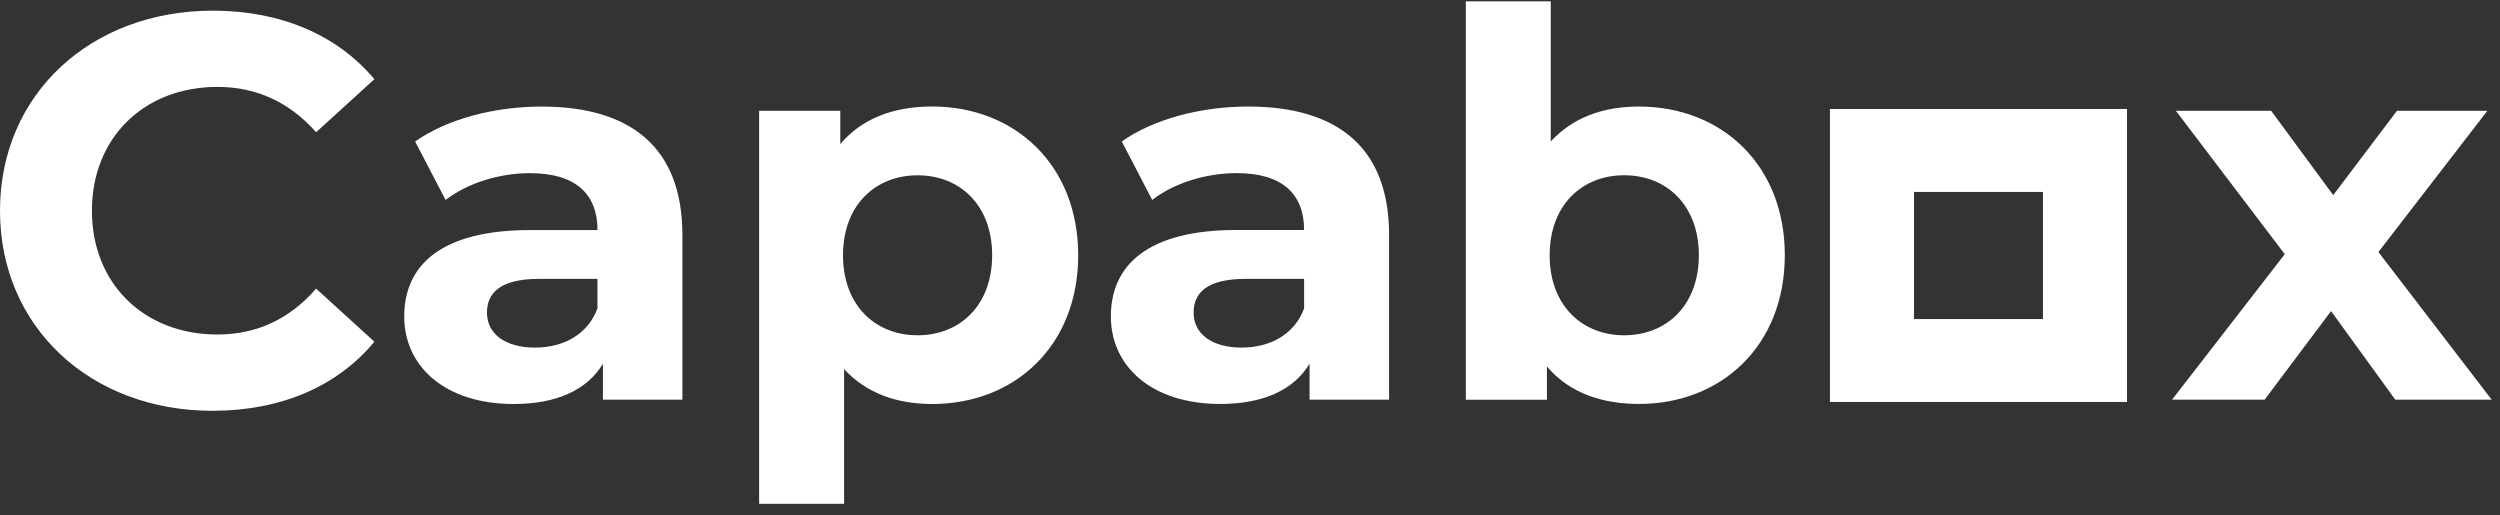 <svg width="199" height="41" viewBox="0 0 199 41" fill="none" xmlns="http://www.w3.org/2000/svg">
<rect x="0" y="0" width="199" height="41" fill="#333333" stroke="none"/>
<g clip-path="url(#clip0_1405_1473)">
<path d="M54.318 18.695V31.814H47.992V28.952C46.734 31.045 44.31 32.158 40.886 32.158C35.427 32.158 32.176 29.166 32.176 25.194C32.176 21.136 35.078 18.314 42.188 18.314H47.561C47.561 15.452 45.829 13.783 42.188 13.783C39.716 13.783 37.16 14.596 35.471 15.92L33.044 11.262C35.6 9.467 39.37 8.484 43.096 8.484C50.202 8.481 54.318 11.73 54.318 18.695ZM47.558 24.549V22.198H42.923C39.76 22.198 38.763 23.352 38.763 24.89C38.763 26.555 40.194 27.668 42.578 27.668C44.829 27.668 46.778 26.645 47.558 24.549Z" fill="white"/>
<path d="M85.824 20.32C85.824 27.541 80.756 32.158 74.209 32.158C71.307 32.158 68.924 31.262 67.188 29.38V40.105H60.427V8.821H66.886V11.469C68.574 9.46 71.09 8.477 74.209 8.477C80.752 8.48 85.824 13.098 85.824 20.32ZM78.976 20.32C78.976 16.344 76.42 13.954 73.039 13.954C69.659 13.954 67.103 16.348 67.103 20.32C67.103 24.295 69.659 26.689 73.039 26.689C76.42 26.685 78.976 24.295 78.976 20.32Z" fill="white"/>
<path d="M99.349 8.481C95.619 8.481 91.849 9.463 89.293 11.259L91.717 15.916C93.405 14.592 95.961 13.78 98.437 13.78C102.074 13.78 103.807 15.445 103.807 18.306H98.437C91.327 18.306 88.425 21.128 88.425 25.187C88.425 29.162 91.673 32.155 97.135 32.155C100.559 32.155 102.983 31.041 104.241 28.948V31.814H110.571C110.567 31.81 110.567 31.81 110.571 31.807V18.695C110.571 11.73 106.451 8.481 99.349 8.481ZM103.807 24.552C103.027 26.645 101.081 27.668 98.827 27.668C96.439 27.668 95.012 26.558 95.012 24.893C95.012 23.352 96.005 22.198 99.172 22.198H103.807V24.552Z" fill="white"/>
<path d="M130.462 8.481C127.556 8.481 125.173 9.38 123.44 11.259V0.105H116.68V31.817H123.135V29.166C124.246 30.486 125.717 31.364 127.483 31.807C128.398 32.039 129.395 32.155 130.458 32.155C137.001 32.155 142.07 27.541 142.07 20.312C142.074 13.094 137.005 8.481 130.462 8.481ZM129.288 26.689C125.908 26.689 123.352 24.291 123.352 20.316C123.352 16.344 125.908 13.95 129.288 13.95C132.672 13.95 135.229 16.348 135.229 20.316C135.229 24.291 132.672 26.689 129.288 26.689Z" fill="white"/>
<path d="M190.665 31.814L185.552 24.763L180.263 31.814H172.896L181.867 20.232L173.201 8.821H180.785L185.725 15.532L190.797 8.821H197.991L189.322 20.062L198.337 31.814H190.665Z" fill="white"/>
<path d="M145.663 8.676V31.995H169.31V8.676H145.663ZM162.619 25.398H152.354V15.278H162.619V25.398Z" fill="white"/>
<path d="M0 16.772C0 7.49 7.227 0.849 16.952 0.849C22.352 0.849 26.857 2.786 29.8 6.304L25.162 10.526C23.065 8.15 20.432 6.917 17.309 6.917C11.465 6.917 7.316 10.965 7.316 16.772C7.316 22.579 11.465 26.627 17.309 26.627C20.432 26.627 23.065 25.394 25.162 22.974L29.8 27.2C26.854 30.762 22.348 32.699 16.908 32.699C7.227 32.699 0 26.058 0 16.772Z" fill="white"/>
</g>
<defs>
<clipPath id="clip0_1405_1473">
<rect width="199" height="41" fill="white"/>
</clipPath>
</defs>
</svg>
